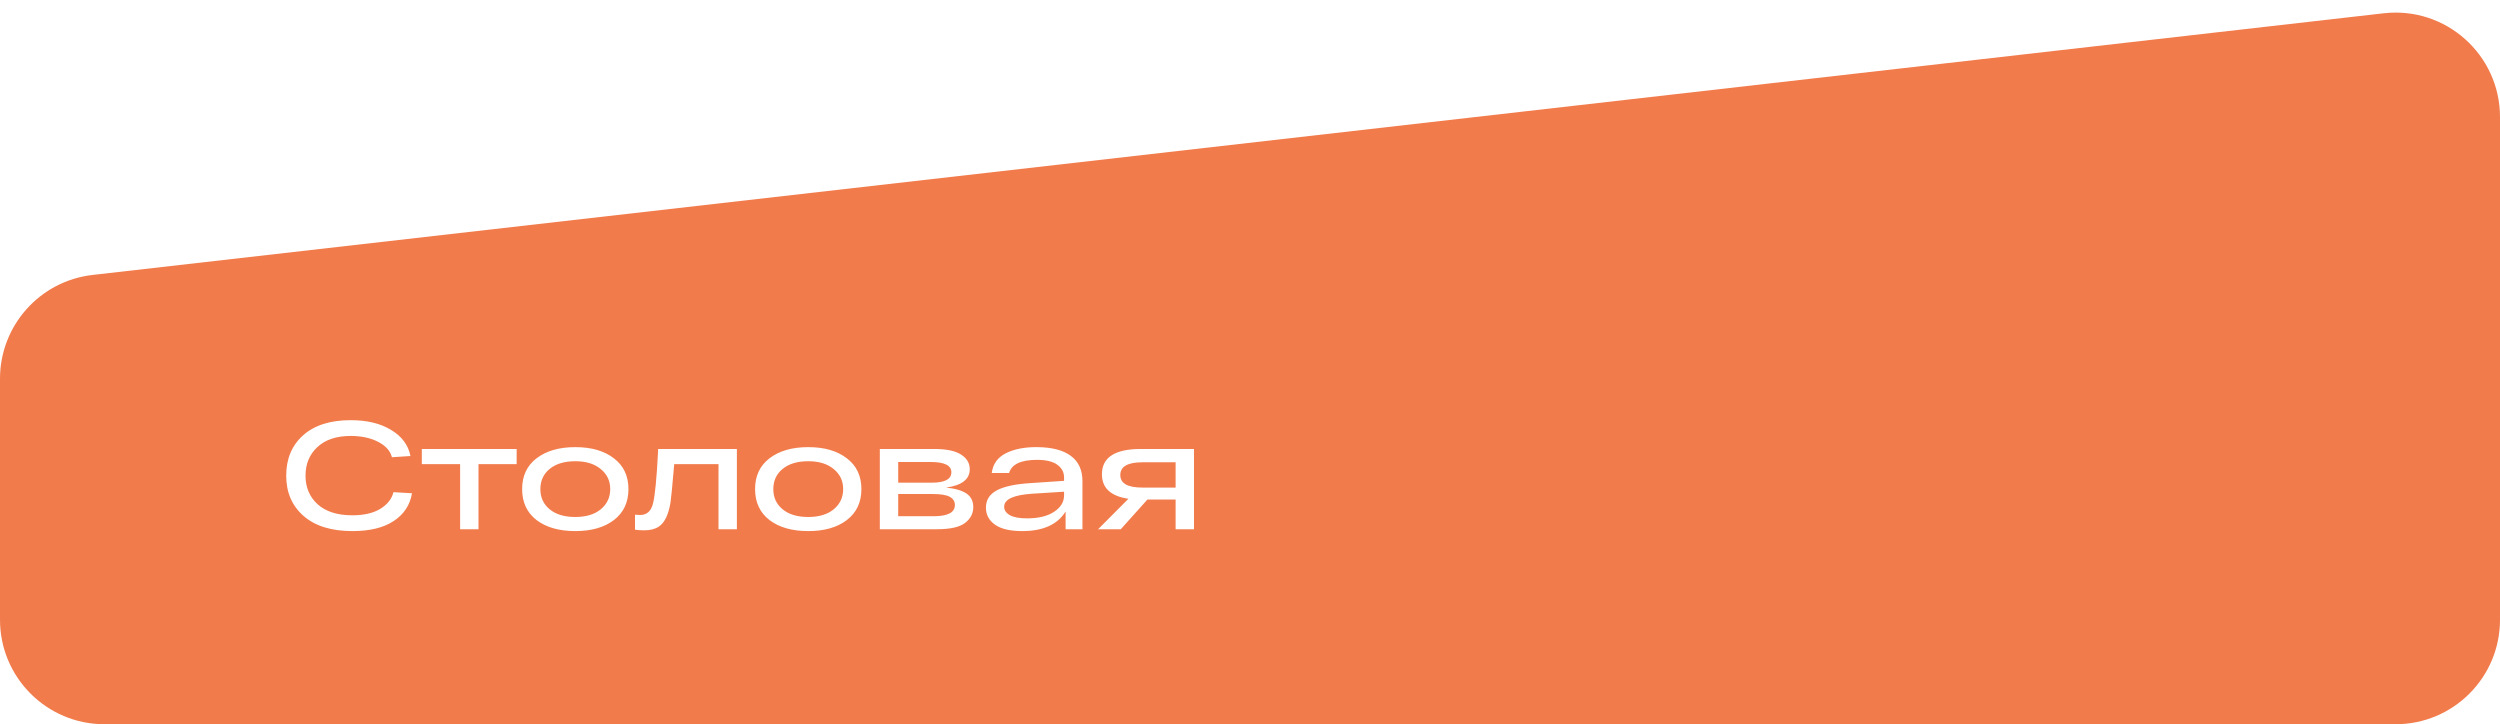<?xml version="1.0" encoding="UTF-8"?> <svg xmlns="http://www.w3.org/2000/svg" width="359" height="104" viewBox="0 0 359 104" fill="none"><g filter="url(#filter0_b_176_94)"><path d="M359 89C359 97.284 352.284 104 344 104L15 104C6.716 104 0 97.284 0 89V54.384C0 46.759 5.721 40.347 13.298 39.481L342.298 1.907C351.199 0.891 359 7.852 359 16.811V89Z" fill="#F27B4B"></path></g><path d="M56.5 70.676L59.162 70.83C58.883 72.517 58.011 73.844 56.544 74.812C55.092 75.78 53.112 76.264 50.604 76.264C47.583 76.264 45.243 75.538 43.586 74.086C41.929 72.634 41.1 70.705 41.1 68.3C41.1 65.895 41.907 63.966 43.52 62.514C45.148 61.062 47.429 60.336 50.362 60.336C52.709 60.336 54.645 60.805 56.17 61.744C57.71 62.668 58.634 63.915 58.942 65.484L56.28 65.66C56.045 64.736 55.378 63.995 54.278 63.438C53.193 62.881 51.887 62.602 50.362 62.602C48.309 62.602 46.71 63.137 45.566 64.208C44.437 65.264 43.872 66.628 43.872 68.3C43.872 69.987 44.451 71.358 45.61 72.414C46.783 73.47 48.448 73.998 50.604 73.998C52.247 73.998 53.581 73.69 54.608 73.074C55.635 72.443 56.265 71.644 56.5 70.676ZM60.573 66.65V64.472H74.191V66.65H68.713V76H66.073V66.65H60.573ZM77.046 74.68C75.667 73.609 74.978 72.128 74.978 70.236C74.978 68.344 75.667 66.87 77.046 65.814C78.439 64.743 80.294 64.208 82.612 64.208C84.929 64.208 86.777 64.743 88.156 65.814C89.549 66.87 90.246 68.344 90.246 70.236C90.246 72.128 89.549 73.609 88.156 74.68C86.777 75.736 84.929 76.264 82.612 76.264C80.294 76.264 78.439 75.736 77.046 74.68ZM78.938 67.332C78.043 68.065 77.596 69.033 77.596 70.236C77.596 71.439 78.043 72.407 78.938 73.14C79.832 73.873 81.057 74.24 82.612 74.24C84.152 74.24 85.369 73.873 86.264 73.14C87.173 72.392 87.628 71.424 87.628 70.236C87.628 69.048 87.173 68.087 86.264 67.354C85.369 66.606 84.152 66.232 82.612 66.232C81.057 66.232 79.832 66.599 78.938 67.332ZM94.508 64.472H105.816V76H103.176V66.65H96.818C96.554 69.73 96.378 71.556 96.29 72.128C95.997 73.917 95.432 75.083 94.596 75.626C94.068 75.978 93.371 76.154 92.506 76.154C92.051 76.154 91.611 76.125 91.186 76.066V73.91C91.509 73.939 91.751 73.954 91.912 73.954C92.895 73.954 93.518 73.389 93.782 72.26C94.061 71.116 94.295 68.711 94.486 65.044C94.501 64.795 94.508 64.604 94.508 64.472ZM110.497 74.68C109.118 73.609 108.429 72.128 108.429 70.236C108.429 68.344 109.118 66.87 110.497 65.814C111.89 64.743 113.746 64.208 116.063 64.208C118.38 64.208 120.228 64.743 121.607 65.814C123 66.87 123.697 68.344 123.697 70.236C123.697 72.128 123 73.609 121.607 74.68C120.228 75.736 118.38 76.264 116.063 76.264C113.746 76.264 111.89 75.736 110.497 74.68ZM112.389 67.332C111.494 68.065 111.047 69.033 111.047 70.236C111.047 71.439 111.494 72.407 112.389 73.14C113.284 73.873 114.508 74.24 116.063 74.24C117.603 74.24 118.82 73.873 119.715 73.14C120.624 72.392 121.079 71.424 121.079 70.236C121.079 69.048 120.624 68.087 119.715 67.354C118.82 66.606 117.603 66.232 116.063 66.232C114.508 66.232 113.284 66.599 112.389 67.332ZM135.846 70.016C137.166 70.148 138.149 70.434 138.794 70.874C139.439 71.314 139.762 71.967 139.762 72.832C139.762 73.741 139.366 74.497 138.574 75.098C137.797 75.699 136.433 76 134.482 76H126.342V64.472H134.13C135.905 64.472 137.203 64.743 138.024 65.286C138.845 65.814 139.256 66.511 139.256 67.376C139.256 68.828 138.119 69.708 135.846 70.016ZM128.982 66.342V69.312H133.8C135.677 69.312 136.616 68.813 136.616 67.816C136.616 66.833 135.626 66.342 133.646 66.342H128.982ZM134.064 74.13C136.103 74.13 137.122 73.595 137.122 72.524C137.122 71.996 136.873 71.6 136.374 71.336C135.89 71.072 135.069 70.94 133.91 70.94H128.982V74.13H134.064ZM148.928 64.208C151.055 64.223 152.668 64.641 153.768 65.462C154.883 66.283 155.44 67.493 155.44 69.092V76H153.02V73.448C151.862 75.325 149.786 76.264 146.794 76.264C145.049 76.264 143.744 75.956 142.878 75.34C142.013 74.724 141.58 73.91 141.58 72.898C141.58 71.798 142.101 70.969 143.142 70.412C144.198 69.855 145.797 69.51 147.938 69.378L152.8 69.048V68.564C152.8 67.816 152.478 67.207 151.832 66.738C151.187 66.269 150.219 66.034 148.928 66.034C146.611 66.034 145.269 66.665 144.902 67.926H142.416C142.578 66.635 143.252 65.689 144.44 65.088C145.628 64.487 147.124 64.193 148.928 64.208ZM147.476 74.438C149.119 74.438 150.417 74.123 151.37 73.492C152.324 72.861 152.8 72.077 152.8 71.138V70.61L148.246 70.896C145.548 71.072 144.198 71.695 144.198 72.766C144.198 73.265 144.47 73.668 145.012 73.976C145.555 74.284 146.376 74.438 147.476 74.438ZM171.458 64.472V76H168.818V71.732H164.77L160.942 76H157.686L162.042 71.622C159.505 71.255 158.236 70.082 158.236 68.102C158.236 65.682 160.106 64.472 163.846 64.472H171.458ZM164.044 70.016H168.818V66.386H164.044C161.932 66.386 160.876 66.995 160.876 68.212C160.876 69.415 161.932 70.016 164.044 70.016Z" fill="white"></path><defs><filter id="filter0_b_176_94" x="-10" y="-8.191" width="379" height="122.191" filterUnits="userSpaceOnUse" color-interpolation-filters="sRGB"><feFlood flood-opacity="0" result="BackgroundImageFix"></feFlood><feGaussianBlur in="BackgroundImageFix" stdDeviation="5"></feGaussianBlur><feComposite in2="SourceAlpha" operator="in" result="effect1_backgroundBlur_176_94"></feComposite><feBlend mode="normal" in="SourceGraphic" in2="effect1_backgroundBlur_176_94" result="shape"></feBlend></filter></defs></svg> 
